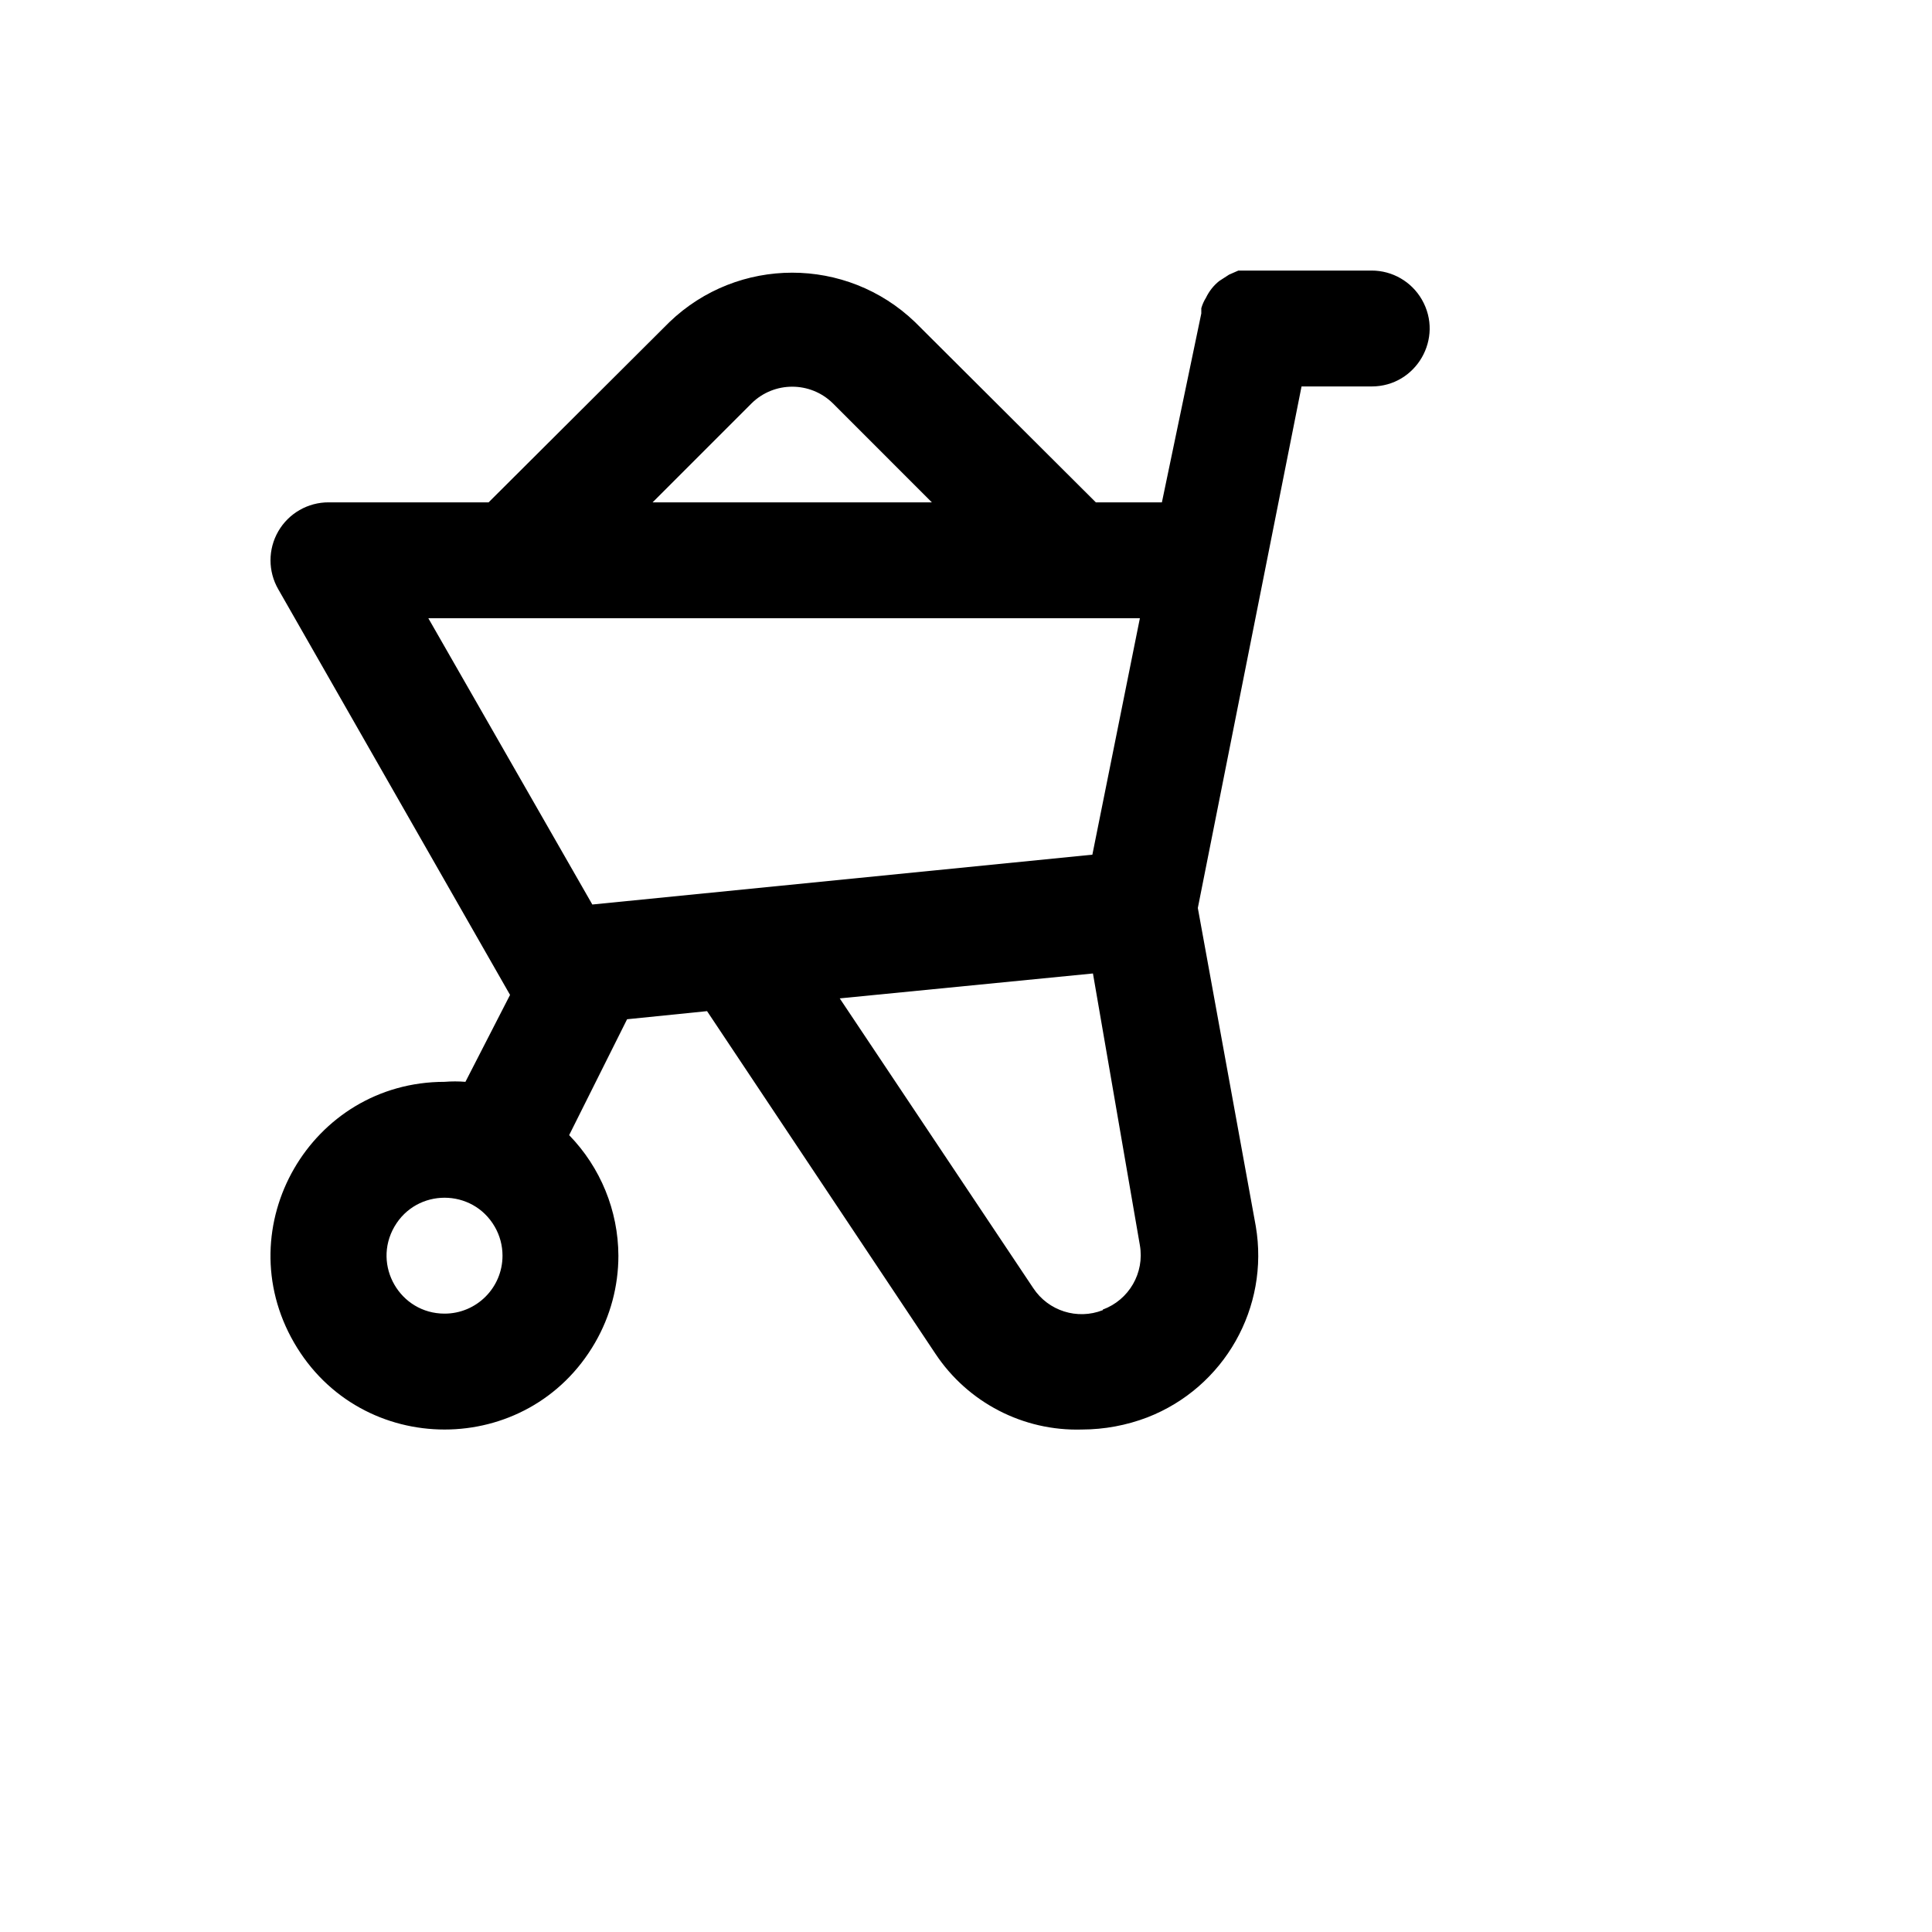 <svg xmlns="http://www.w3.org/2000/svg" version="1.1" xmlns:xlink="http://www.w3.org/1999/xlink" width="100%" height="100%" id="svgWorkerArea" viewBox="-25 -25 625 625" xmlns:idraw="https://idraw.muisca.co" style="background: white;"><defs id="defsdoc"><pattern id="patternBool" x="0" y="0" width="10" height="10" patternUnits="userSpaceOnUse" patternTransform="rotate(35)"><circle cx="5" cy="5" r="4" style="stroke: none;fill: #ff000070;"></circle></pattern></defs><g id="fileImp-563458899" class="cosito"><path id="pathImp-96507893" class="grouped" d="M418.728 62.525C418.728 62.525 381.239 62.525 381.239 62.525 381.239 62.525 379.552 62.525 379.552 62.525 379.552 62.525 375.616 62.525 375.616 62.525 375.616 62.525 372.617 63.837 372.617 63.837 372.617 63.837 369.43 65.899 369.43 65.899 368.527 66.615 367.709 67.433 366.993 68.336 366.261 69.264 365.633 70.271 365.119 71.336 364.465 72.385 363.961 73.522 363.62 74.71 363.62 74.71 363.62 76.397 363.62 76.397 363.62 76.397 350.873 137.51 350.873 137.51 350.873 137.51 329.505 137.51 329.505 137.51 329.505 137.51 271.022 79.209 271.022 79.209 248.823 57.88 213.745 57.88 191.546 79.209 191.546 79.209 133.063 137.51 133.063 137.51 133.063 137.51 81.329 137.51 81.329 137.51 74.605 137.484 68.382 141.061 65.021 146.883 61.673 152.683 61.673 159.829 65.021 165.63 65.021 165.63 139.999 296.853 139.999 296.853 139.999 296.853 139.999 296.853 139.999 296.853 139.999 296.853 125.566 324.973 125.566 324.973 123.32 324.789 121.063 324.789 118.817 324.973 75.529 324.973 48.474 371.839 70.118 409.331 91.762 446.824 145.873 446.824 167.517 409.331 172.453 400.781 175.051 391.083 175.051 381.212 174.991 366.64 169.279 352.661 159.118 342.219 159.118 342.219 177.862 304.727 177.862 304.727 177.862 304.727 203.73 302.102 203.73 302.102 203.73 302.102 277.583 412.893 277.583 412.893 288.079 428.732 306.014 438.019 325.006 437.45 332.247 437.435 339.424 436.103 346.187 433.514 371.078 423.833 385.727 397.98 381.239 371.651 381.239 371.651 362.495 268.734 362.495 268.734 362.495 268.734 396.047 100.017 396.047 100.017 396.047 100.017 418.728 100.017 418.728 100.017 433.158 100.017 442.175 84.396 434.961 71.898 431.613 66.098 425.425 62.525 418.728 62.525 418.728 62.525 418.728 62.525 418.728 62.525M118.817 399.958C104.388 399.958 95.37 384.337 102.585 371.839 109.8 359.34 127.835 359.34 135.05 371.839 136.696 374.688 137.562 377.922 137.562 381.212 137.562 391.565 129.17 399.958 118.817 399.958 118.817 399.958 118.817 399.958 118.817 399.958M218.163 105.454C225.451 98.31 237.117 98.31 244.405 105.454 244.405 105.454 276.458 137.51 276.458 137.51 276.458 137.51 186.11 137.51 186.11 137.51 186.11 137.51 218.163 105.454 218.163 105.454M166.616 267.609C166.616 267.609 113.569 175.003 113.569 175.003 113.569 175.003 343.75 175.003 343.75 175.003 343.75 175.003 328.38 251.487 328.38 251.487 328.38 251.487 166.616 267.609 166.616 267.609M331.754 398.833C323.516 402.067 314.136 399.097 309.261 391.71 309.261 391.709 246.654 297.978 246.654 297.978 246.654 297.978 328.567 289.917 328.567 289.917 328.567 289.917 343.75 377.837 343.75 377.837 345.303 386.76 340.255 395.519 331.754 398.646 331.754 398.646 331.754 398.833 331.754 398.833"></path></g></svg>